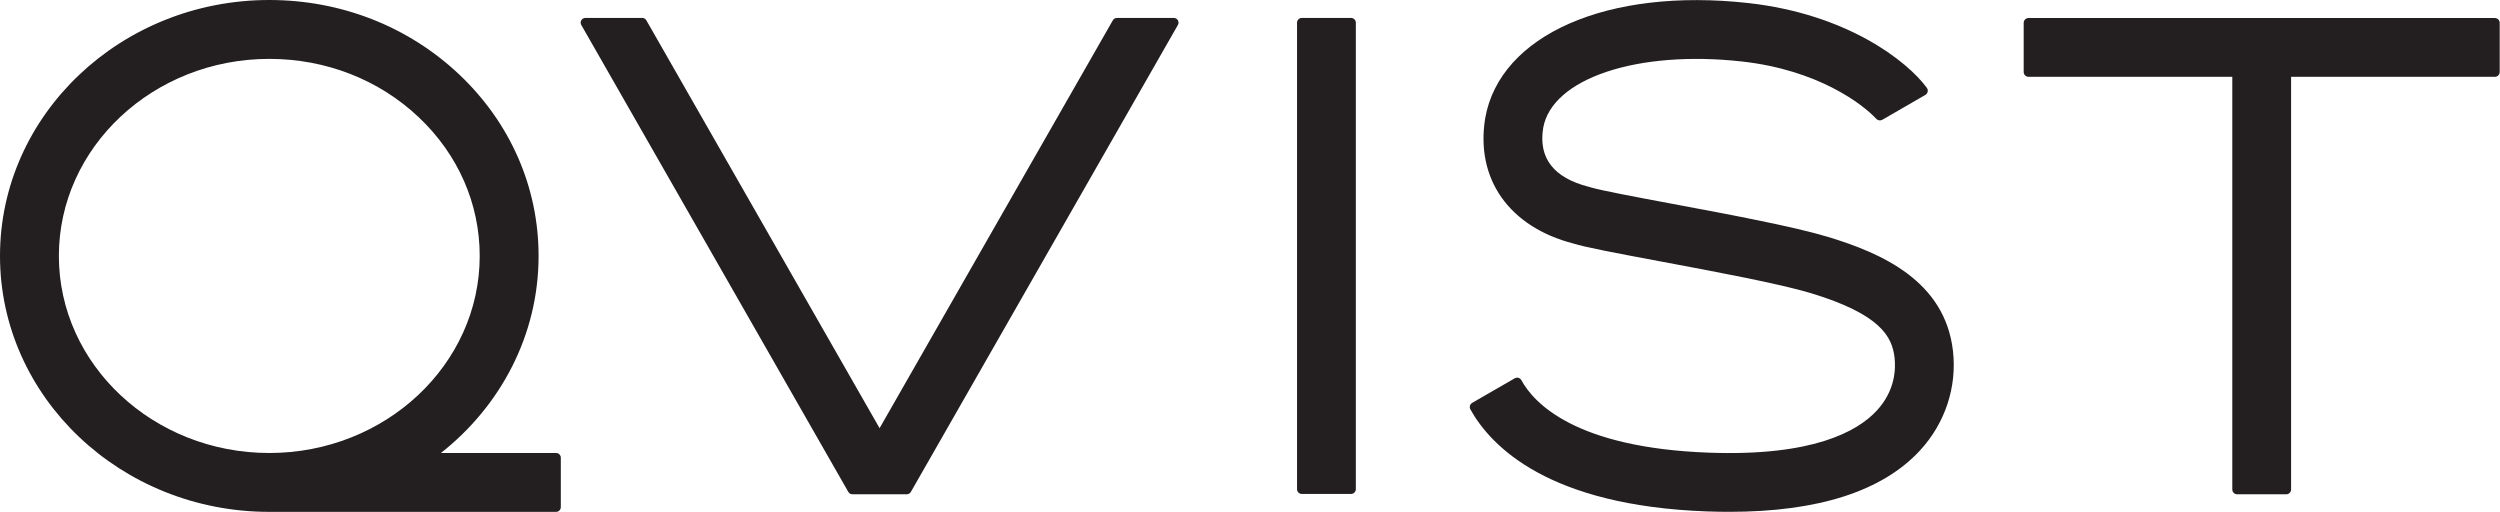 <?xml version="1.0" encoding="UTF-8" standalone="no"?>
<!DOCTYPE svg PUBLIC "-//W3C//DTD SVG 1.1//EN" "http://www.w3.org/Graphics/SVG/1.1/DTD/svg11.dtd">
<svg width="100%" height="100%" viewBox="0 0 1508 309" version="1.1" xmlns="http://www.w3.org/2000/svg" xmlns:xlink="http://www.w3.org/1999/xlink" xml:space="preserve" xmlns:serif="http://www.serif.com/" style="fill-rule:evenodd;clip-rule:evenodd;stroke-linejoin:round;stroke-miterlimit:2;">
    <g transform="matrix(1,0,0,1,-526.166,-565.633)">
        <g transform="matrix(4.167,0,0,4.167,367.057,561.867)">
            <path d="M233.757,72.406L226.63,72.406C226.248,72.406 225.938,72.096 225.938,71.714L225.938,4.191C225.938,3.809 226.248,3.5 226.63,3.5L233.757,3.5C234.139,3.5 234.449,3.809 234.449,4.191L234.449,71.714C234.449,72.096 234.139,72.406 233.757,72.406Z" style="fill:rgb(35,31,32);fill-rule:nonzero;"/>
        </g>
        <g transform="matrix(4.167,0,0,4.167,440.871,561.867)">
            <path d="M181.56,3.843L147.795,62.885L114.031,3.843C113.91,3.631 113.684,3.5 113.44,3.5L105.205,3.5C104.682,3.5 104.355,4.065 104.614,4.519L143.266,72.109C143.387,72.321 143.613,72.451 143.857,72.451L151.733,72.451C151.977,72.451 152.203,72.321 152.324,72.109L190.977,4.519C191.236,4.065 190.909,3.5 190.386,3.5L182.151,3.5C181.907,3.5 181.681,3.631 181.56,3.843Z" style="fill:rgb(35,31,32);fill-rule:nonzero;"/>
        </g>
        <g transform="matrix(4.167,0,0,4.167,526.166,561.867)">
            <path d="M8.522,37.953C8.522,22.223 22.186,9.427 38.981,9.427C47.163,9.427 54.844,12.424 60.607,17.867C66.304,23.246 69.441,30.379 69.441,37.953C69.441,53.682 55.777,66.478 38.981,66.478C22.186,66.478 8.522,53.682 8.522,37.953ZM63.826,66.478C72.456,59.677 77.963,49.415 77.963,37.953C77.964,28.011 73.878,18.676 66.459,11.67C59.107,4.727 49.348,0.904 38.981,0.904C17.487,0.904 0,17.524 0,37.953C0,58.381 17.487,75 38.981,75L80.495,75C80.874,75 81.182,74.693 81.182,74.313L81.182,67.166C81.182,66.786 80.874,66.478 80.495,66.478L63.826,66.478Z" style="fill:rgb(35,31,32);fill-rule:nonzero;"/>
        </g>
        <g transform="matrix(4.167,0,0,4.167,164.605,561.867)">
            <path d="M447.915,3.514L380.41,3.514C380.023,3.514 379.709,3.828 379.709,4.214L379.709,11.324C379.709,11.711 380.023,12.024 380.41,12.024L409.907,12.024L409.907,71.755C409.907,72.141 410.221,72.455 410.608,72.455L417.717,72.455C418.104,72.455 418.417,72.141 418.417,71.755L418.417,12.024L447.915,12.024C448.302,12.024 448.615,11.711 448.615,11.324L448.615,4.214C448.615,3.828 448.302,3.514 447.915,3.514Z" style="fill:rgb(35,31,32);fill-rule:nonzero;"/>
        </g>
        <g transform="matrix(4.167,0,0,4.167,263.691,561.867)">
            <path d="M327.586,35.193C322.665,33.703 313.277,31.945 304.995,30.395C299.851,29.432 294.532,28.436 293.212,28.011L292.958,27.938C287.881,26.645 285.669,23.769 286.373,19.437C287.626,12.268 299.984,8.127 315.117,9.802C326.226,11.033 332.64,16.007 334.6,18.111C334.826,18.353 335.181,18.407 335.468,18.241L341.691,14.648C342.058,14.436 342.162,13.957 341.911,13.615C339.044,9.712 330.311,2.924 316.054,1.344C295.739,-0.913 280.094,5.931 277.98,18.022C276.553,26.801 281.44,33.739 290.741,36.155C292.557,36.713 296.586,37.478 303.429,38.759C311.098,40.195 320.643,41.982 325.119,43.338C335.173,46.382 336.885,49.619 337.237,52.662C337.426,54.286 337.342,57.445 334.668,60.338C331.821,63.419 325.294,66.976 310.357,66.43C290.981,65.72 285.005,59.221 283.219,55.941C283.028,55.591 282.594,55.469 282.249,55.669L276.105,59.215C275.774,59.406 275.646,59.827 275.833,60.161C278.885,65.635 287.274,74.1 310.046,74.934C311.159,74.975 312.247,74.995 313.312,74.995C326.188,74.995 335.467,72.013 340.918,66.114C344.558,62.175 346.297,56.915 345.691,51.682C344.519,41.572 335.4,37.559 327.586,35.193Z" style="fill:rgb(35,31,32);fill-rule:nonzero;"/>
        </g>
    </g>
</svg>
